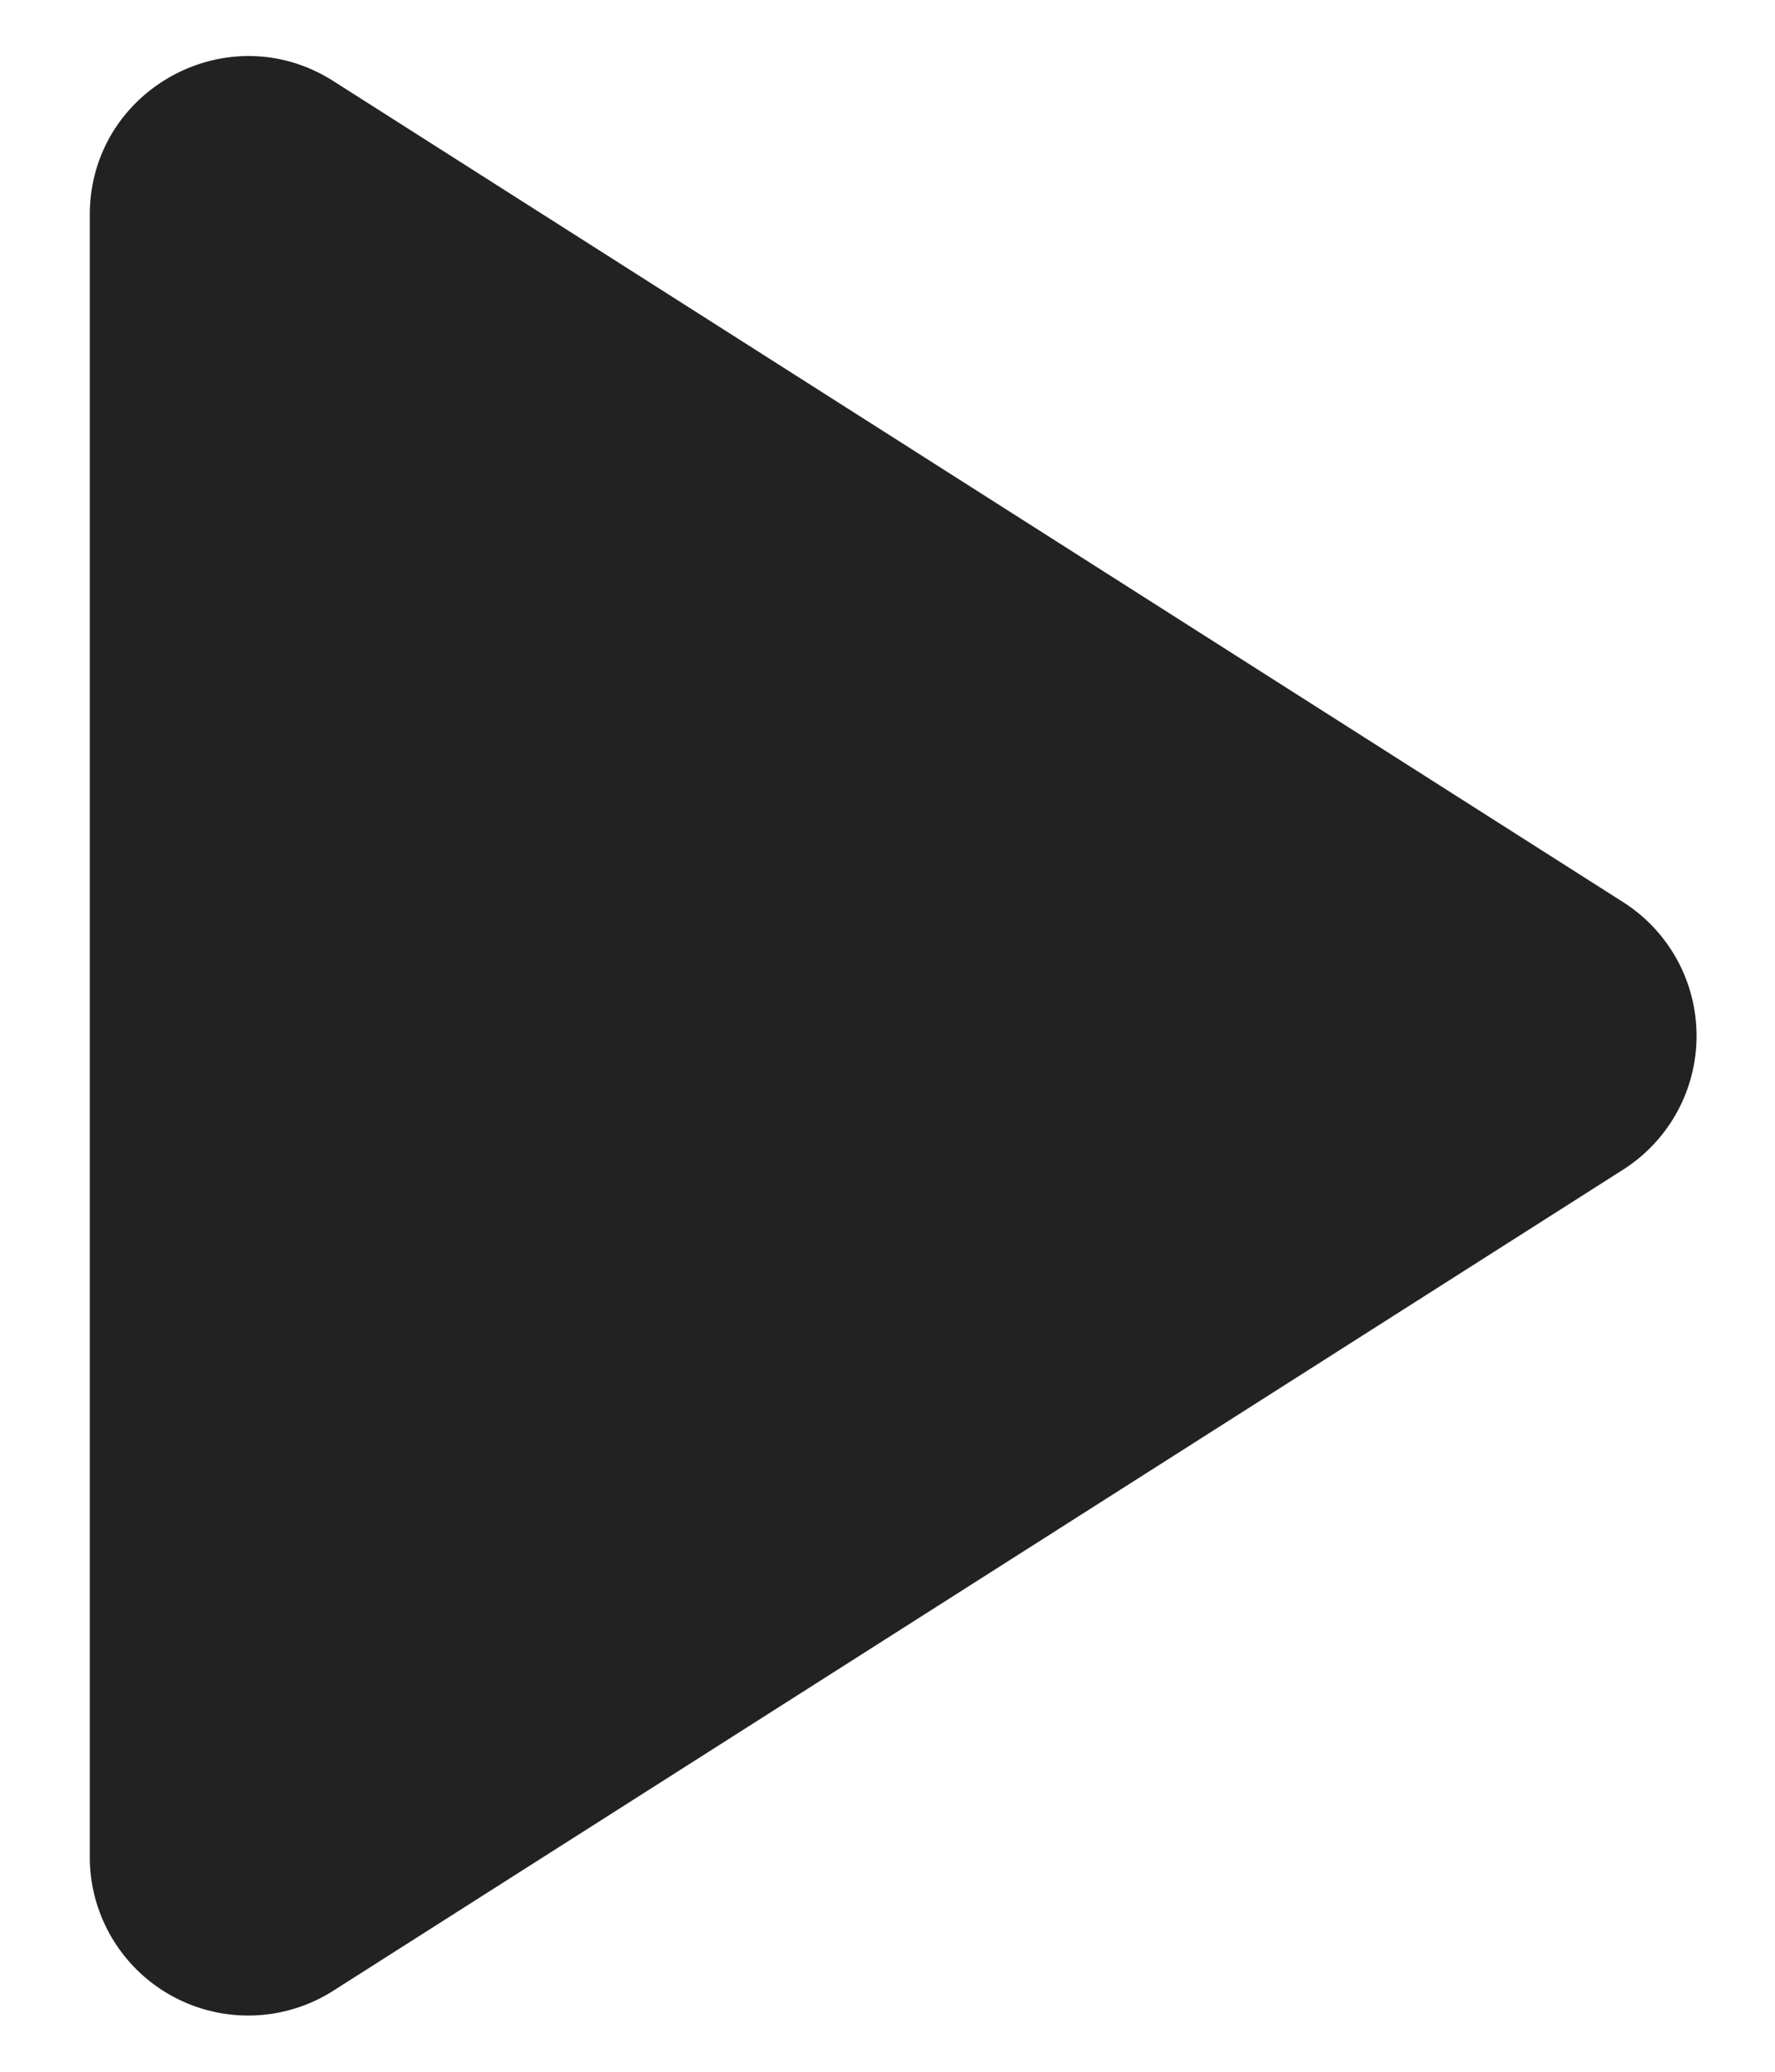 <svg width="12" height="14" viewBox="0 0 12 14" fill="none" xmlns="http://www.w3.org/2000/svg">
    <path d="M10.973 6.096a1.071 1.071 0 0 1 0 1.808l-8.719 5.548a1.071 1.071 0 0 1-1.647-.904V1.452c0-.846.934-1.358 1.647-.904l8.719 5.548z" fill="#222"/>
</svg>
